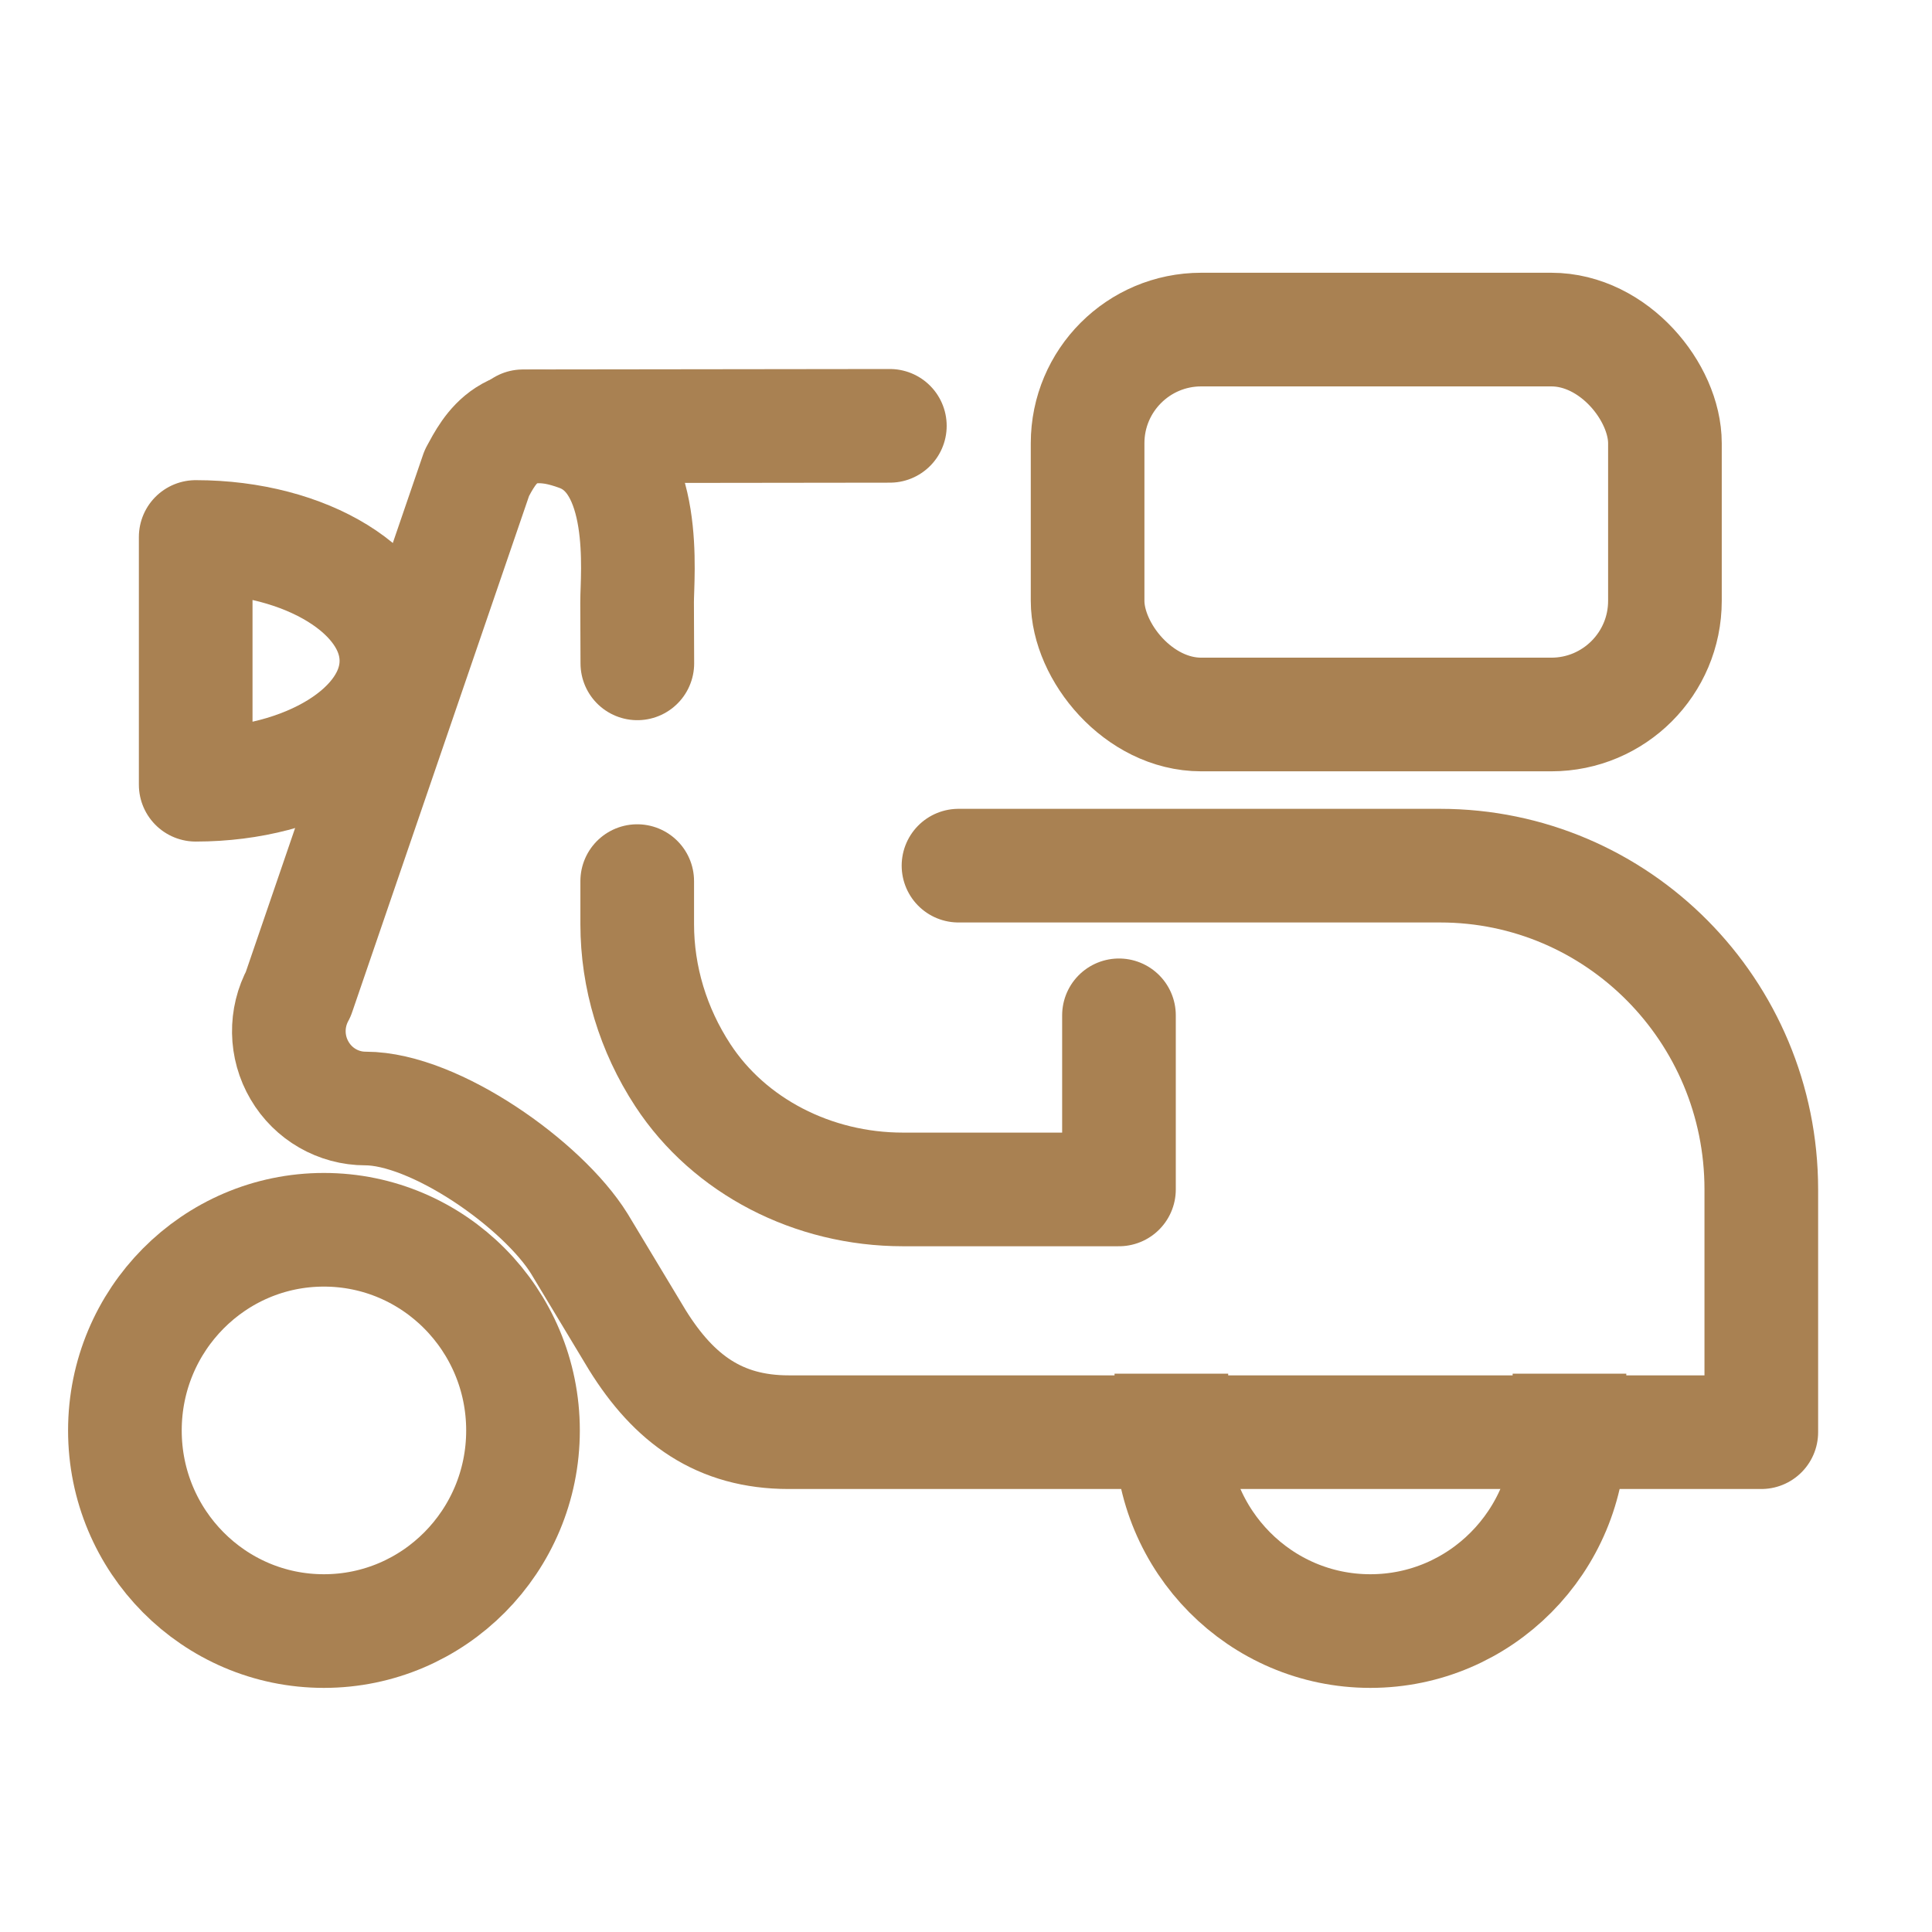 <svg width="17" height="17" viewBox="0 0 17 17" fill="none" xmlns="http://www.w3.org/2000/svg">
<g clip-path="url(#clip0_8663_60099)">
<path fill-rule="evenodd" clip-rule="evenodd" d="M4.602 12.587C4.602 13.562 3.817 14.352 2.85 14.352C1.883 14.352 1.099 13.562 1.099 12.587C1.099 11.612 1.883 10.821 2.85 10.821C3.817 10.821 4.602 11.612 4.602 12.587Z" stroke="#A98152" stroke-linecap="round" stroke-linejoin="round"/>
<path fill-rule="evenodd" clip-rule="evenodd" d="M1.722 4.725C2.698 4.725 3.488 5.213 3.488 5.815C3.488 6.417 2.698 6.905 1.722 6.905V4.725Z" stroke="#A98152" stroke-linecap="round" stroke-linejoin="round"/>
<path d="M5.607 7.753L5.607 8.131C5.607 8.6 5.746 9.06 6.009 9.462C6.417 10.085 7.152 10.466 7.945 10.466H9.846V8.934" stroke="#A98152" stroke-linecap="round" stroke-linejoin="round"/>
<path d="M8.434 7.617H12.672C14.233 7.617 15.498 8.893 15.498 10.466V12.602H6.94C6.331 12.602 5.931 12.311 5.608 11.791L5.098 10.944C4.775 10.423 3.825 9.754 3.216 9.754C2.978 9.754 2.757 9.627 2.636 9.42C2.514 9.213 2.51 8.957 2.625 8.746L4.196 4.162C4.309 3.954 4.483 3.596 5.098 3.825C5.714 4.054 5.605 5.064 5.606 5.302L5.608 5.837" stroke="#A98152" stroke-linecap="round" stroke-linejoin="round"/>
<path d="M7.83 3.747L4.601 3.751" stroke="#A98152" stroke-linecap="round" stroke-linejoin="round"/>
<rect x="9.57" y="2.9" width="5.08" height="3.387" rx="1" stroke="#A98152" stroke-linecap="round" stroke-linejoin="round"/>
<path d="M10.307 12.587C10.307 13.562 11.091 14.352 12.058 14.352C13.025 14.352 13.81 13.562 13.81 12.587" stroke="#A98152" stroke-linecap="square" stroke-linejoin="round"/>
</g>
<defs>
<clipPath id="clip0_8663_60099">
<rect width="16" height="16" fill="white" transform="translate(0.299 0.5)"/>
</clipPath>
</defs>
</svg>
